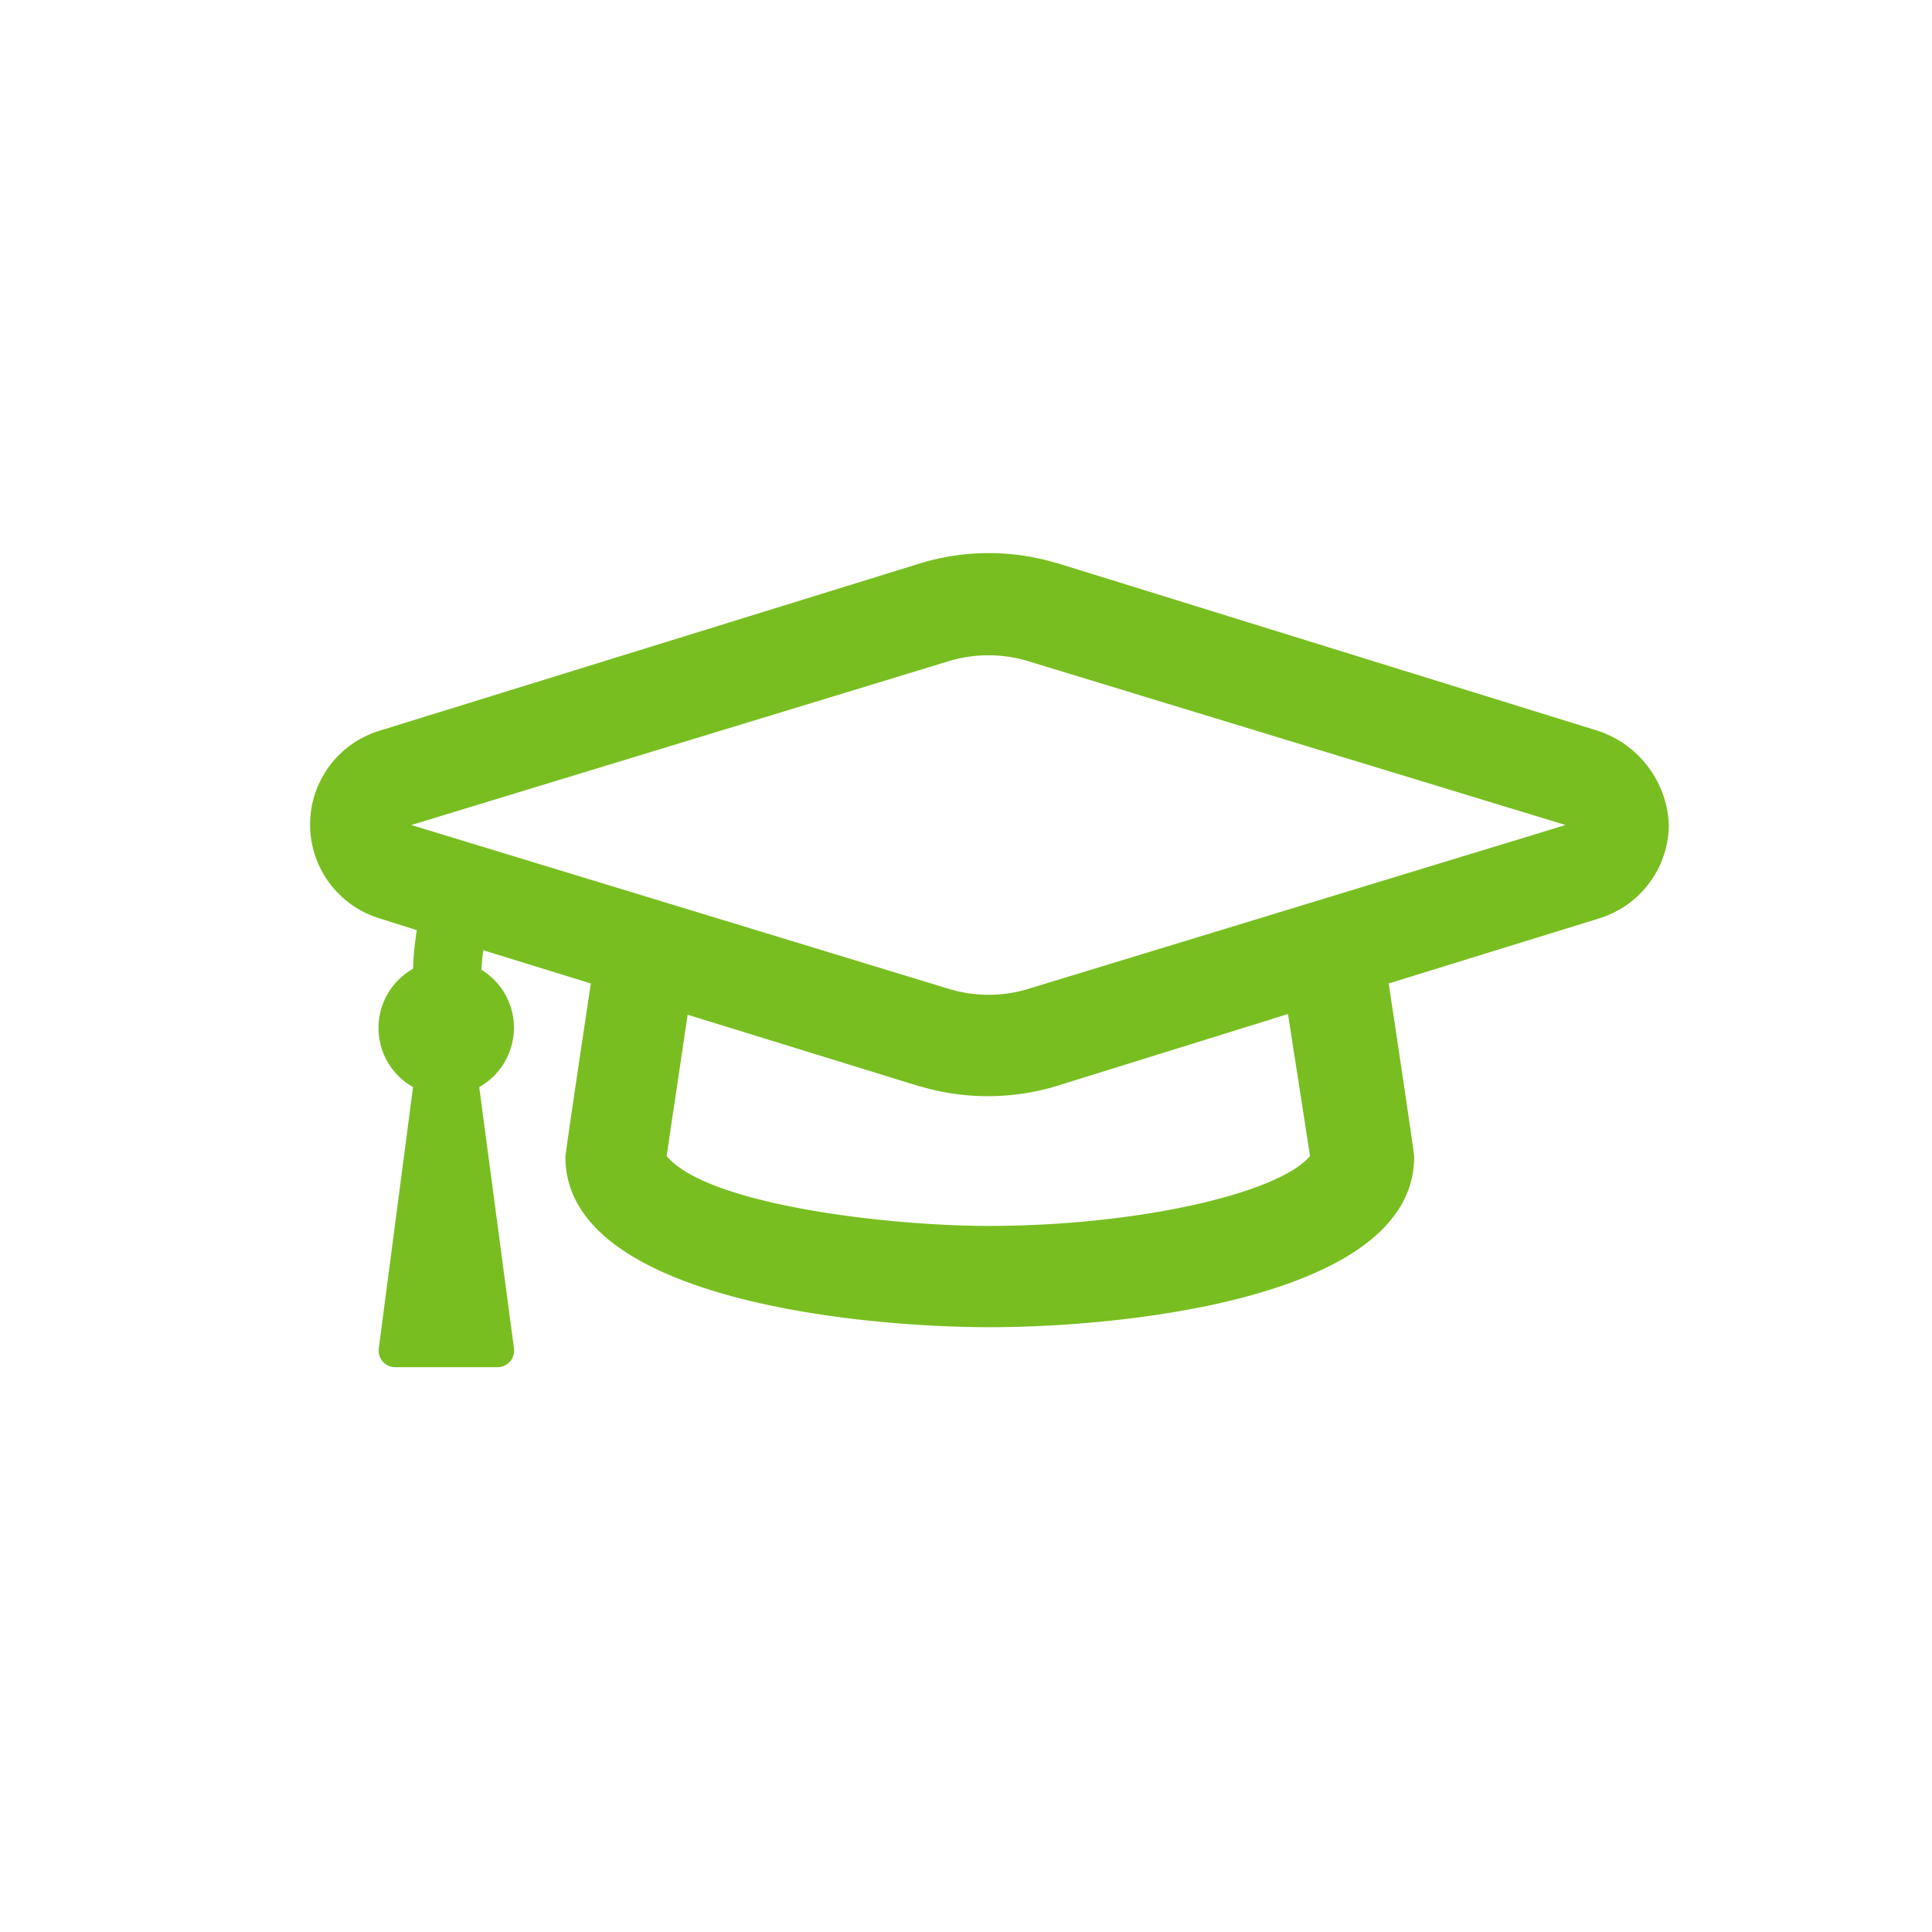<?xml version="1.0" encoding="utf-8" standalone="no"?>
<svg id="Layer_1" xmlns="http://www.w3.org/2000/svg" xmlns:xlink="http://www.w3.org/1999/xlink" viewBox="0 0 512 512">
  <defs>
    <style>.cls-1,.cls-2{fill:none;}.cls-1{clip-rule:evenodd;}.cls-3{fill:#78be21;}.cls-4{clip-path:url(#clip-path);}.cls-5{clip-path:url(#clip-path-2);}.cls-6{clip-path:url(#clip-path-3);}.cls-7{clip-path:url(#clip-path-4);}.cls-8{clip-path:url(#clip-path-5);}.cls-9{clip-path:url(#clip-path-6);}.cls-10{clip-path:url(#clip-path-7);}.cls-11{clip-path:url(#clip-path-8);}.cls-12{clip-path:url(#clip-path-9);}.cls-13{clip-path:url(#clip-path-10);}.cls-14{clip-path:url(#clip-path-11);}.cls-15{clip-path:url(#clip-path-12);}.cls-16{clip-path:url(#clip-path-13);}.cls-17{clip-path:url(#clip-path-14);}.cls-18{clip-path:url(#clip-path-15);}.cls-19{clip-path:url(#clip-path-16);}.cls-20{clip-path:url(#clip-path-17);}.cls-21{clip-path:url(#clip-path-18);}.cls-22{clip-path:url(#clip-path-19);}.cls-23{clip-path:url(#clip-path-20);}.cls-24{clip-path:url(#clip-path-21);}.cls-25{clip-path:url(#clip-path-22);}.cls-26{clip-path:url(#clip-path-23);}.cls-27{clip-path:url(#clip-path-24);}.cls-28{clip-path:url(#clip-path-25);}.cls-29{clip-path:url(#clip-path-26);}.cls-30{clip-path:url(#clip-path-27);}.cls-31{clip-path:url(#clip-path-28);}.cls-32{clip-path:url(#clip-path-29);}.cls-33{clip-path:url(#clip-path-30);}.cls-34{clip-path:url(#clip-path-31);}.cls-35{clip-path:url(#clip-path-32);}.cls-36{clip-path:url(#clip-path-33);}</style>
    <clipPath id="clip-path">
      <path class="cls-1" d="M794.93,195a32.53,32.53,0,1,1-32.52-32.52A32.52,32.52,0,0,1,794.93,195Z" />
    </clipPath>
    <clipPath id="clip-path-2">
      <path class="cls-1" d="M860,195a32.53,32.53,0,1,1-32.53-32.52A32.53,32.53,0,0,1,860,195" />
    </clipPath>
    <clipPath id="clip-path-3">
      <path class="cls-1" d="M925,195a32.53,32.53,0,1,1-32.53-32.52A32.52,32.52,0,0,1,925,195" />
    </clipPath>
    <clipPath id="clip-path-4">
      <path class="cls-1" d="M994.16,195a32.53,32.53,0,1,1-32.53-32.52A32.52,32.52,0,0,1,994.16,195" />
    </clipPath>
    <clipPath id="clip-path-5">
      <path class="cls-1" d="M864.05,197.49c0,16.57,12.77,30,28.46,30s28.47-13.48,28.47-30a31.49,31.49,0,0,0-1.84-10.61H865.89a31.49,31.49,0,0,0-1.84,10.61" />
    </clipPath>
    <clipPath id="clip-path-6">
      <path class="cls-1" d="M929.11,197.49c0,16.57,12.76,30,28.46,30s28.46-13.48,28.46-30a31.25,31.25,0,0,0-1.84-10.61H931a31.25,31.25,0,0,0-1.84,10.61" />
    </clipPath>
    <clipPath id="clip-path-7">
      <path class="cls-1" d="M799,197.49c0,16.57,12.77,30,28.46,30s28.46-13.48,28.46-30a31.25,31.25,0,0,0-1.84-10.61H800.84A31.25,31.25,0,0,0,799,197.49" />
    </clipPath>
    <clipPath id="clip-path-8">
      <path class="cls-1" d="M758.34,227.2a27.34,27.34,0,0,0,4.27.34c15.58,0,28.26-13.48,28.26-30A31.49,31.49,0,0,0,789,186.88h-30.7Z" />
    </clipPath>
    <clipPath id="clip-path-9">
      <path class="cls-1" d="M1025.41,227.54c.43,0,.86,0,1.28,0V186.88H1000a32.74,32.74,0,0,0-1.75,10.61c0,16.57,12.19,30,27.18,30" />
    </clipPath>
    <clipPath id="clip-path-10">
      <path class="cls-1" d="M1059.22,195a32.53,32.53,0,1,1-32.53-32.52A32.53,32.53,0,0,1,1059.22,195" />
    </clipPath>
    <clipPath id="clip-path-11">
      <rect class="cls-2" x="729.88" y="105.56" width="329.34" height="300.87" />
    </clipPath>
    <clipPath id="clip-path-12">
      <path class="cls-1" d="M-3704.17,198.63a32.53,32.53,0,0,1-32.52,32.53,32.53,32.53,0,0,1-32.53-32.53,32.53,32.53,0,0,1,32.53-32.53A32.53,32.53,0,0,1-3704.17,198.63Z" />
    </clipPath>
    <clipPath id="clip-path-13">
      <path class="cls-1" d="M-3639.11,198.63a32.54,32.54,0,0,1-32.53,32.53,32.54,32.54,0,0,1-32.53-32.53,32.54,32.54,0,0,1,32.53-32.53,32.54,32.54,0,0,1,32.53,32.53" />
    </clipPath>
    <clipPath id="clip-path-14">
      <path class="cls-1" d="M-3574.06,198.63a32.53,32.53,0,0,1-32.53,32.53,32.53,32.53,0,0,1-32.52-32.53,32.53,32.53,0,0,1,32.52-32.53,32.53,32.53,0,0,1,32.53,32.53" />
    </clipPath>
    <clipPath id="clip-path-15">
      <path class="cls-1" d="M-3504.94,198.63a32.53,32.53,0,0,1-32.53,32.53A32.53,32.53,0,0,1-3570,198.63a32.53,32.53,0,0,1,32.52-32.53,32.53,32.53,0,0,1,32.53,32.53" />
    </clipPath>
    <clipPath id="clip-path-16">
      <path class="cls-1" d="M-3635,201.11c0,16.57,12.77,30,28.46,30s28.47-13.48,28.47-30A31.49,31.49,0,0,0-3580,190.5h-53.25a31.49,31.49,0,0,0-1.84,10.61" />
    </clipPath>
    <clipPath id="clip-path-17">
      <path class="cls-1" d="M-3570,201.11c0,16.57,12.76,30,28.46,30s28.46-13.48,28.46-30a31.49,31.49,0,0,0-1.84-10.61h-53.24a31.25,31.25,0,0,0-1.84,10.61" />
    </clipPath>
    <clipPath id="clip-path-18">
      <path class="cls-1" d="M-3700.1,201.11c0,16.57,12.77,30,28.46,30s28.46-13.48,28.46-30A31.25,31.25,0,0,0-3645,190.5h-53.24a31.25,31.25,0,0,0-1.84,10.61" />
    </clipPath>
    <clipPath id="clip-path-19">
      <path class="cls-1" d="M-3740.76,230.81a26.18,26.18,0,0,0,4.27.35c15.58,0,28.26-13.48,28.26-30a31.49,31.49,0,0,0-1.83-10.61h-30.7Z" />
    </clipPath>
    <clipPath id="clip-path-20">
      <path class="cls-1" d="M-3473.69,231.16c.43,0,.86,0,1.28,0V190.5h-26.71a32.74,32.74,0,0,0-1.75,10.61c0,16.57,12.19,30,27.18,30" />
    </clipPath>
    <clipPath id="clip-path-21">
      <path class="cls-1" d="M-3439.89,198.63a32.53,32.53,0,0,1-32.52,32.53,32.53,32.53,0,0,1-32.53-32.53,32.53,32.53,0,0,1,32.53-32.53,32.53,32.53,0,0,1,32.52,32.53" />
    </clipPath>
    <clipPath id="clip-path-22">
      <rect class="cls-2" x="-3769.22" y="109.18" width="329.34" height="300.87" />
    </clipPath>
    <clipPath id="clip-path-23">
      <rect class="cls-2" x="901.72" y="2613.39" width="157.31" height="62.35" />
    </clipPath>
    <clipPath id="clip-path-24">
      <path class="cls-1" d="M917.35,2739.82h3.17l126.83-32c7.93-1.6,14.27-11.2,11.1-19.2-1.58-8-11.1-14.4-19-11.2l-126.84,32c-7.93,1.6-12.68,9.6-11.1,17.6s7.93,12.8,15.86,12.8" />
    </clipPath>
    <clipPath id="clip-path-25">
      <path class="cls-1" d="M917.82,2803.06H921l126.41-32c7.9-1.6,14.23-11.2,11.07-19.2-1.58-8-11.07-14.4-19-11.2l-126.41,32c-7.9,1.6-14.22,11.2-11.06,19.2,1.58,6.4,7.9,11.2,15.8,11.2" />
    </clipPath>
    <clipPath id="clip-path-26">
      <rect class="cls-2" x="902.01" y="2817.58" width="156.71" height="111.62" />
    </clipPath>
    <clipPath id="clip-path-27">
      <rect class="cls-2" x="964.86" y="2907.31" width="39.19" height="38.77" />
    </clipPath>
    <clipPath id="clip-path-28">
      <rect class="cls-2" x="911.79" y="3170.65" width="157.31" height="62.35" />
    </clipPath>
    <clipPath id="clip-path-29">
      <path class="cls-1" d="M927.42,3297.08h3.17l126.84-32c7.93-1.6,14.27-11.2,11.1-19.2-1.59-8-11.1-14.4-19-11.2l-126.84,32c-7.92,1.6-12.68,9.6-11.09,17.6s7.92,12.8,15.85,12.8" />
    </clipPath>
    <clipPath id="clip-path-30">
      <path class="cls-1" d="M927.89,3360.32h3.17l126.41-32c7.9-1.6,14.22-11.2,11.06-19.2-1.58-8-11.06-14.4-19-11.2l-126.42,32c-7.9,1.6-14.22,11.2-11.06,19.2,1.58,6.4,7.9,11.2,15.8,11.2" />
    </clipPath>
    <clipPath id="clip-path-31">
      <rect class="cls-2" x="912.09" y="3374.85" width="156.71" height="111.62" />
    </clipPath>
    <clipPath id="clip-path-32">
      <rect class="cls-2" x="974.94" y="3464.57" width="39.19" height="38.77" />
    </clipPath>
    <clipPath id="clip-path-33">
      <path class="cls-1" d="M-210.86,365.77a8,8,0,0,1,8,8v5.31a8,8,0,0,1-8,8H-536.11a8,8,0,0,1-8-8V140a8,8,0,0,1,8-8h5.33a8,8,0,0,1,8,8V365.77Zm-22.66-57.39a21.89,21.89,0,0,1-22,21.85h-62.65c-19.53,0-29.39-23.58-15.53-37.39l23.8-23.71-51.59-51.4-40,39.85a4,4,0,0,1-5.73-.07l-87.31-92.37a4,4,0,0,1,.2-5.64l9.73-9.1a4.07,4.07,0,0,1,5.66.2l75,79.42,39.59-39.45a4.09,4.09,0,0,1,5.67,0l63.85,63.62L-271,230.48c13.8-13.74,37.53-4,37.53,15.48ZM-252.72,246a2.72,2.72,0,0,0-4.66-1.93L-320,306.45a2.72,2.72,0,0,0,1.93,4.65h62.65a2.69,2.69,0,0,0,2.73-2.72Z" />
    </clipPath>
  </defs>
  <path class="cls-3" d="M423.35,193.64,280.05,149.2h-.13a62.21,62.21,0,0,0-35.76,0L100.61,193.64a26,26,0,0,0,0,49.75l9.85,3.11a82.48,82.48,0,0,0-1,10.23,18,18,0,0,0,0,31.36l-9.07,69.18a4.4,4.4,0,0,0,4.41,5.05h27a4.39,4.39,0,0,0,4.4-5.05L127,288.09a18.09,18.09,0,0,0,9.2-15.68A17.91,17.91,0,0,0,127.56,257c.13-1.81.26-3.5.52-5.18l28.5,8.81c-3.24,21.51-6.74,45.09-6.74,46,0,36.93,75.41,45.09,112.46,45.09s112.46-8.16,112.46-45.09c0-1.16-3.5-24.48-6.74-46l55.72-17.23a26.13,26.13,0,0,0,18.52-24.88A27.41,27.41,0,0,0,423.35,193.64ZM347.16,306.35c-8,9.72-45.08,18.53-85.25,18.53-26.56,0-74.49-5.57-85.25-18.53l5.57-37.44,61.55,19h.13a63,63,0,0,0,35.75,0l61.67-19.18,5.83,37.57Zm-75-44.18a36.09,36.09,0,0,1-20.34,0L109,218.64l142.78-43.53a36.27,36.27,0,0,1,20.34,0l142.77,43.53L272.15,262.17Z" />
</svg>